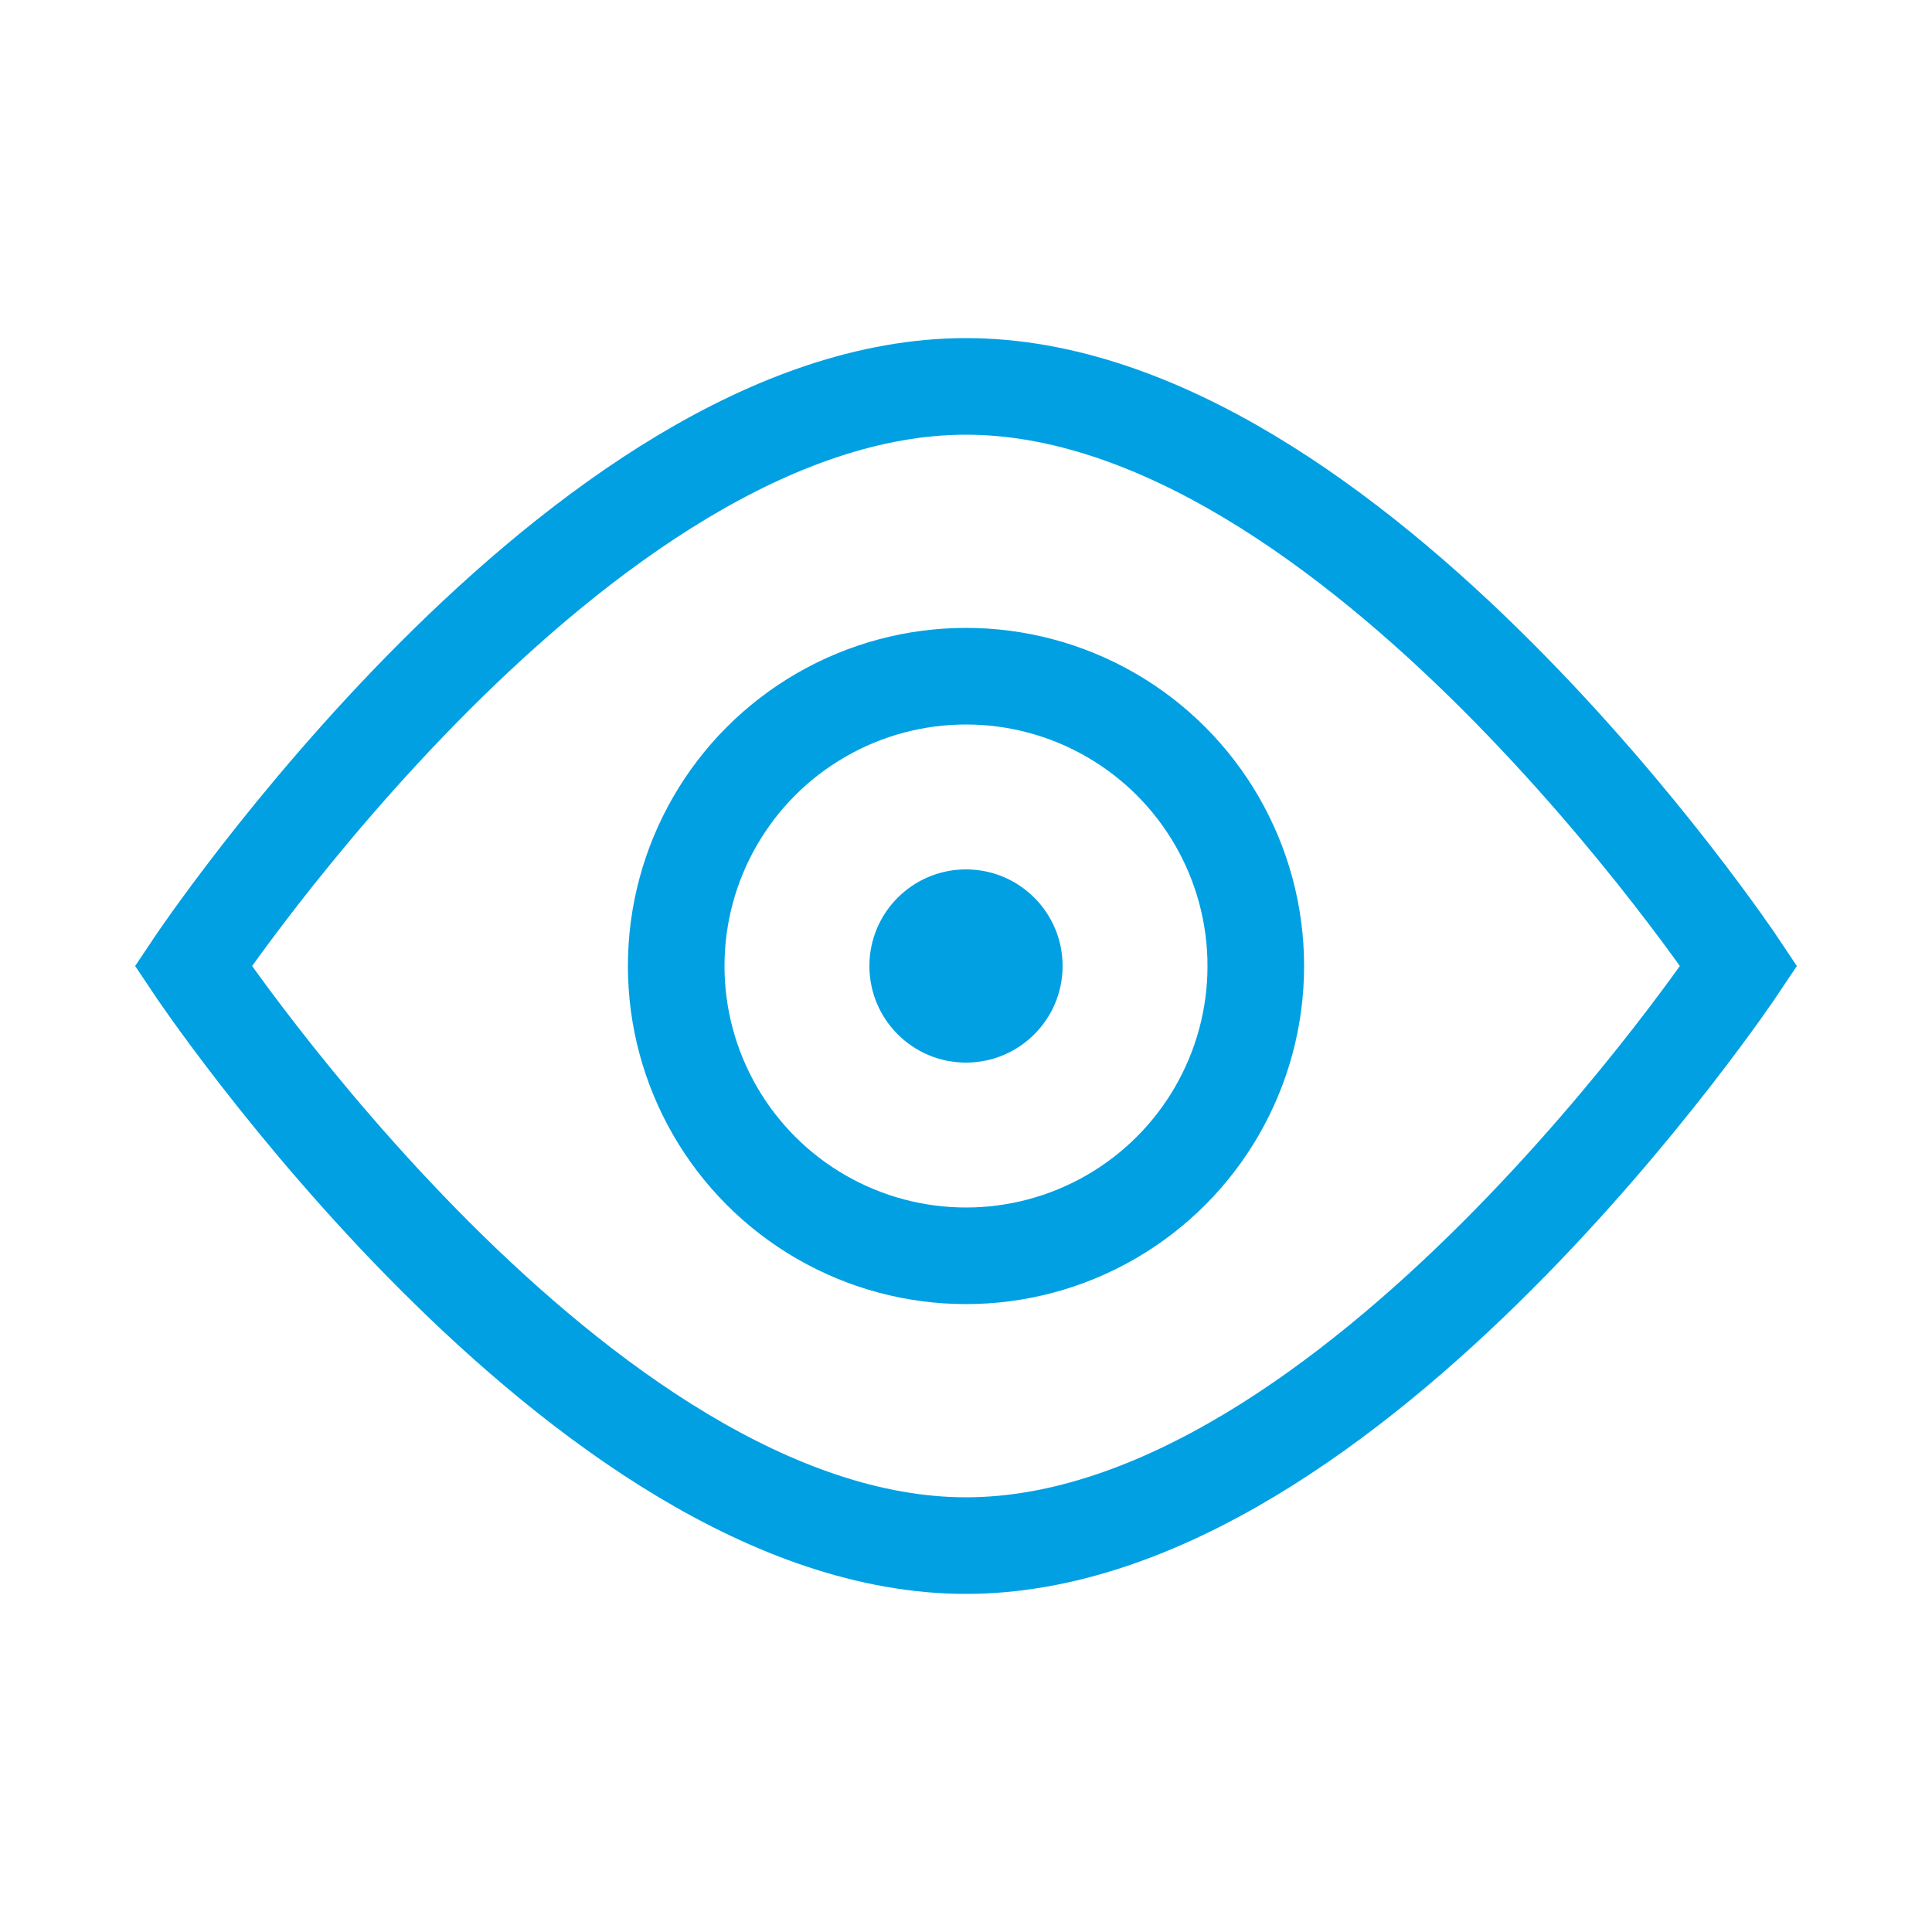 <svg width="40" height="40" viewBox="0 0 40 40" fill="none" xmlns="http://www.w3.org/2000/svg">
  <path d="M4 20C4 20 12 8 20 8C28 8 36 20 36 20C36 20 28 32 20 32C12 32 4 20 4 20Z" stroke="#00A0E3" stroke-width="2"/>
  <circle cx="20" cy="20" r="6" stroke="#00A0E3" stroke-width="2"/>
  <circle cx="20" cy="20" r="2" fill="#00A0E3"/>
</svg> 
